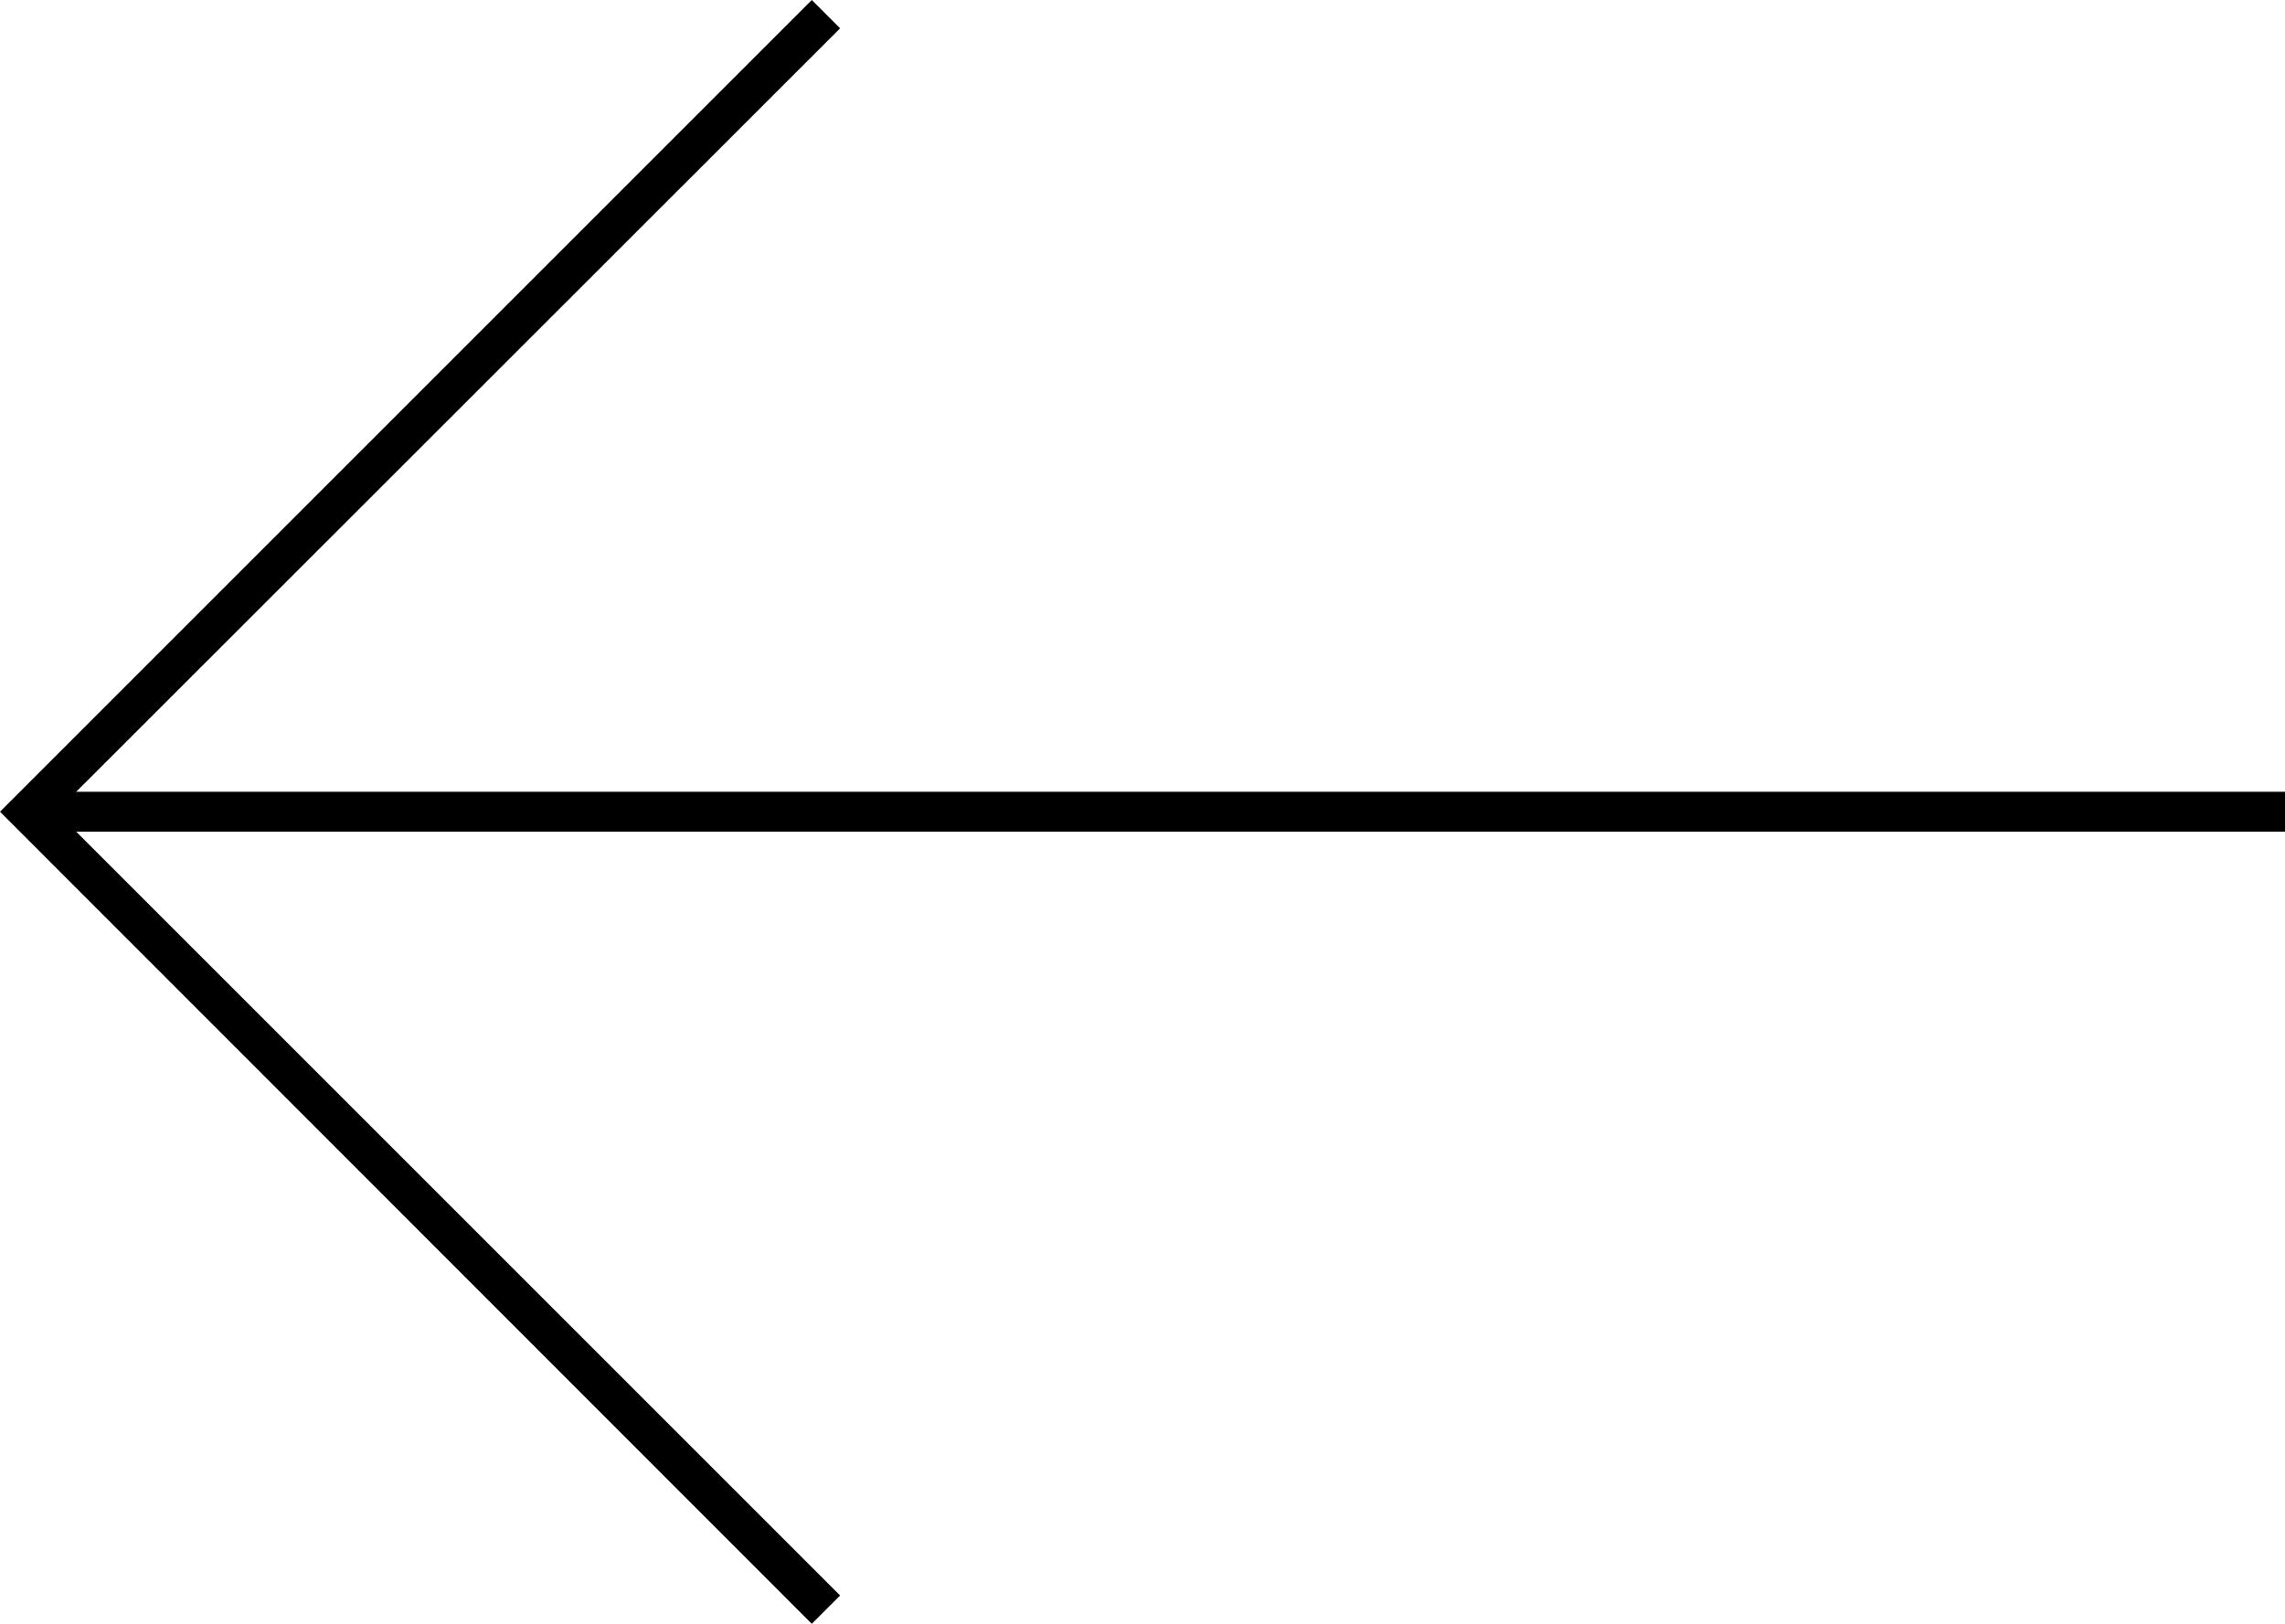 <?xml version="1.0" encoding="utf-8"?>
<!-- Generator: Adobe Illustrator 23.0.0, SVG Export Plug-In . SVG Version: 6.00 Build 0)  -->
<svg version="1.1" id="Layer_1" xmlns="http://www.w3.org/2000/svg" xmlns:xlink="http://www.w3.org/1999/xlink" x="0px" y="0px"
	 viewBox="0 0 57.28 40.71" style="enable-background:new 0 0 57.28 40.71;" xml:space="preserve">
<style type="text/css">
	.st0{fill:none;stroke:#000000;stroke-miterlimit:10;}
	.st1{fill:#D0D2D3;}
	.st2{fill:#00ADEE;}
</style>
<g>
	<polygon points="20.35,40.71 0,20.35 20.35,0 21.06,0.71 1.41,20.35 21.06,40 	"/>
	<rect x="0.71" y="19.85" width="56.57" height="1"/>
</g>
</svg>
